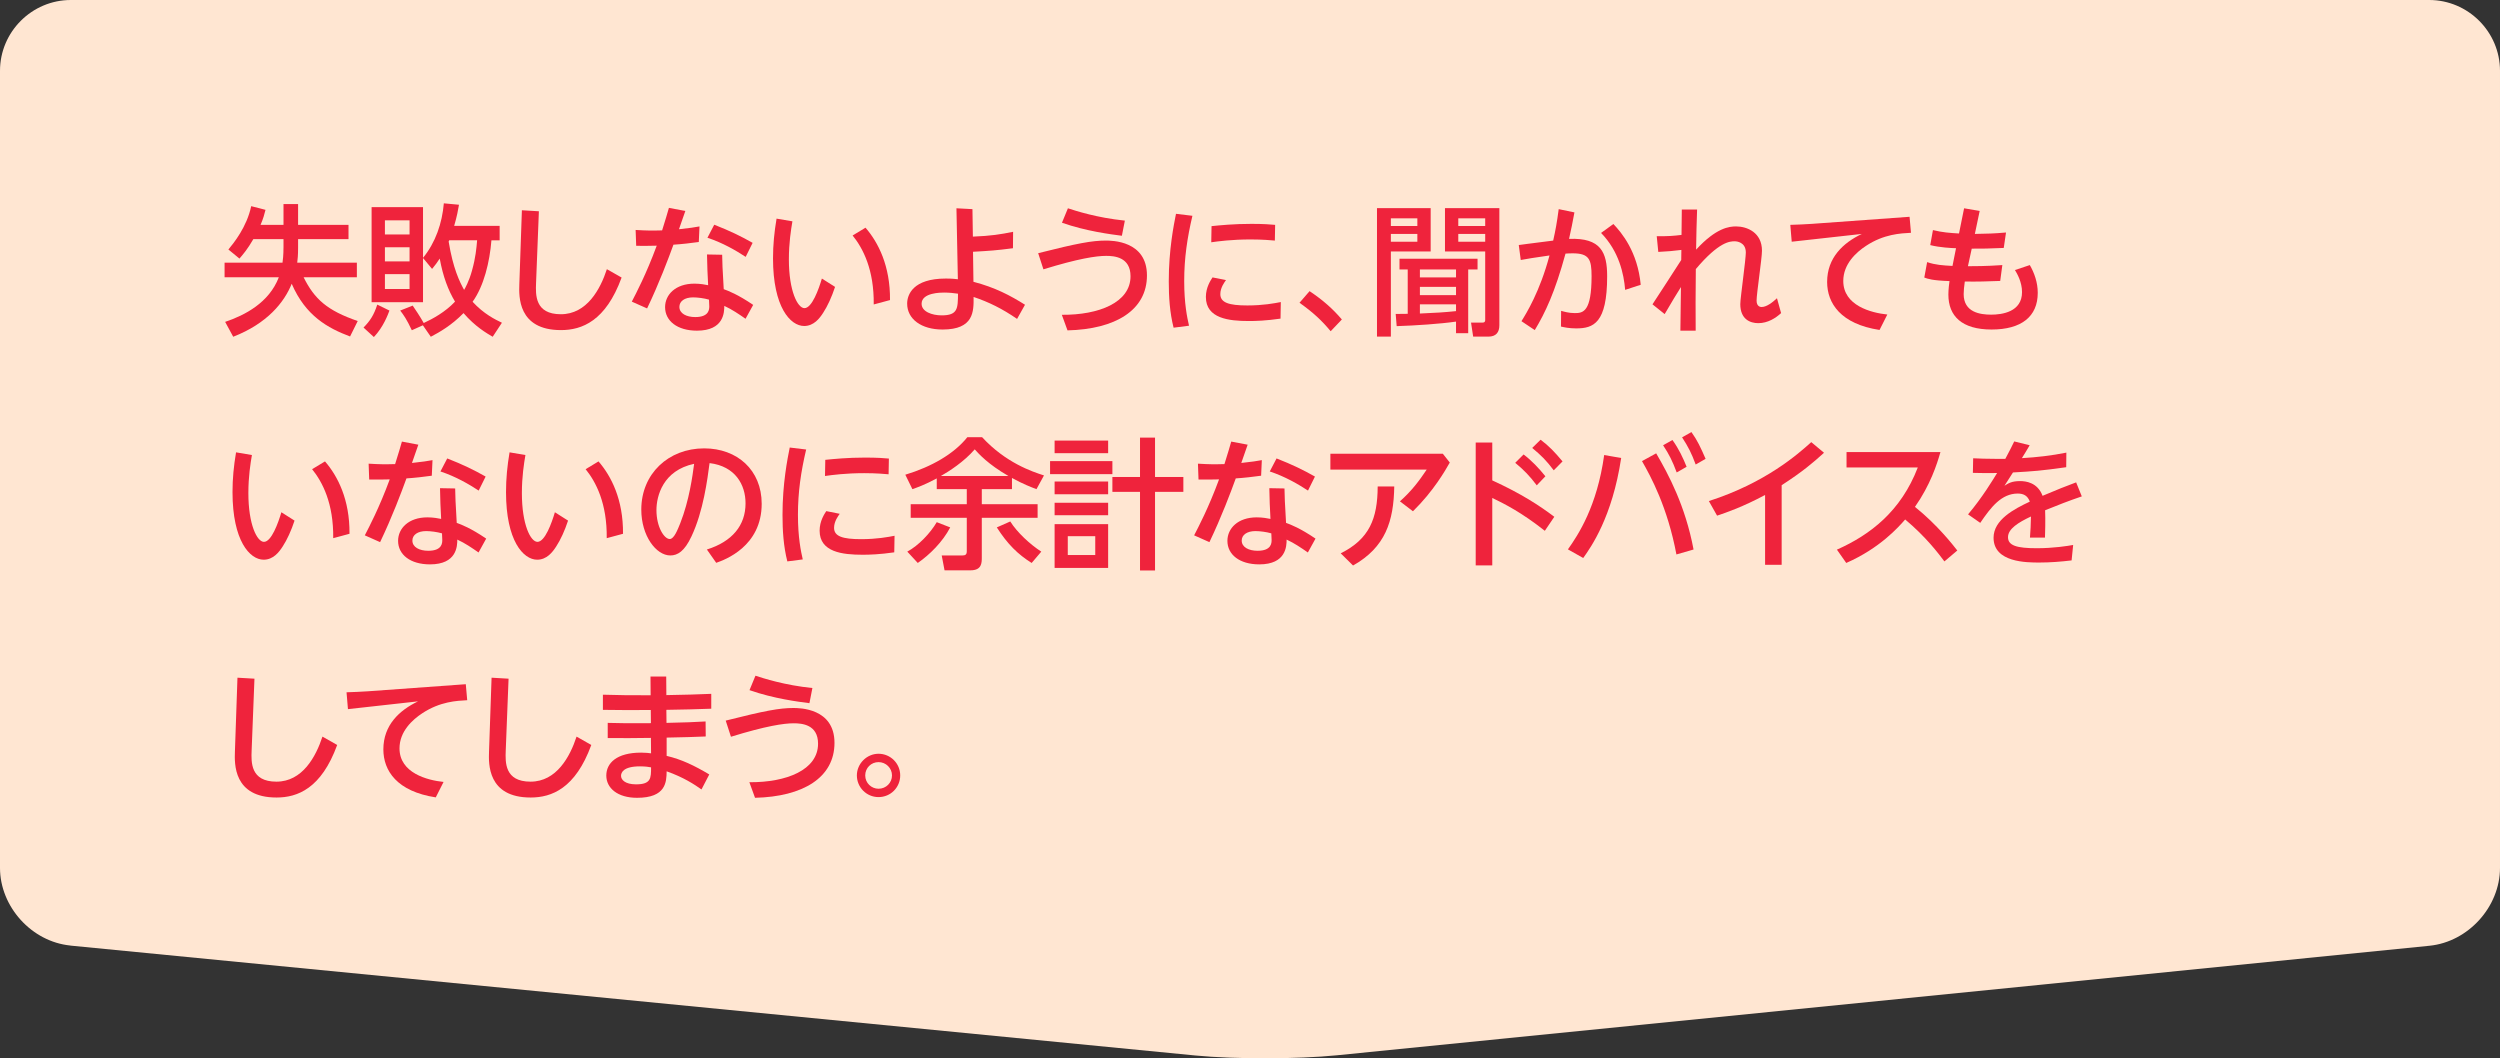 <?xml version="1.0" encoding="UTF-8"?>
<svg id="_レイヤー_2" data-name="レイヤー 2" xmlns="http://www.w3.org/2000/svg" viewBox="0 0 353 149.42">
  <rect x="0" y="0" width="353" height="149.42" fill="#333333" stroke="none"/>
  <defs>
    <style>
      .cls-1 {
        fill: #ef233c;
      }

      .cls-1, .cls-2 {
        stroke-width: 0px;
      }

      .cls-2 {
        fill: #ffe6d2;
      }
    </style>
  </defs>
  <g id="_ガイド" data-name="ガイド">
    <g>
      <path class="cls-2" d="M9.95,133.51c-5.47-.53-9.95-5.47-9.95-10.97V10C0,4.5,4.5,0,10,0h333c5.5,0,10,4.5,10,10v112.54c0,5.5-4.48,10.45-9.95,11l-154.32,15.47c-5.47.55-14.43.56-19.9.03l-158.87-15.52Z"/>
      <g>
        <path class="cls-1" d="M35.77,33.77c-.82,1.42-1.44,2.14-1.96,2.74l-1.56-1.28c.76-.92,2.6-3.18,3.22-6.12l2.02.52c-.16.62-.3,1.2-.7,2.12h3.24v-2.94h2.06v2.94h7.12v2.02h-7.12v1.18c0,1.14-.06,1.62-.12,2.14h8.42v2.06h-7.52c1.54,3.1,3.34,4.7,7.64,6.18l-1.08,2.18c-3.14-1.18-6.28-2.9-8.24-7.44-1.06,2.62-3.44,5.6-8.26,7.48l-1.14-2.1c2.78-.94,6.2-2.7,7.58-6.3h-7.66v-2.06h8.18c.04-.3.14-.98.14-2.22v-1.1h-4.26Z"/>
        <path class="cls-1" d="M54.99,43.85c-.2.54-.86,2.34-2.2,3.74l-1.46-1.34c.92-.94,1.46-1.74,1.94-3.24l1.72.84ZM58.27,43.15c.24.34,1.1,1.62,1.56,2.46,1.26-.58,3.06-1.56,4.42-3.02-.96-1.6-1.7-3.54-2.16-6.08-.36.56-.62.9-1.08,1.46l-1.28-1.54v6.24h-7.26v-13.42h7.26v7.16c1.78-2.18,2.7-4.9,2.94-7.7l2.14.2c-.12.72-.28,1.6-.68,2.98h6.42v2.04h-1.16c-.24,3.04-1.06,6.46-2.66,8.68,1.58,1.72,3.18,2.5,4.14,2.96l-1.3,1.98c-.86-.5-2.48-1.44-4.12-3.34-1.7,1.74-3.4,2.7-4.62,3.34l-1.12-1.62-1.56.7c-.72-1.54-1.16-2.16-1.64-2.78l1.76-.7ZM54.35,31.11v2h3.48v-2h-3.48ZM54.35,34.91v2h3.48v-2h-3.48ZM54.35,38.71v2.1h3.48v-2.1h-3.48ZM63.43,33.93c-.02.06-.06.1-.08.18.62,3.8,1.54,5.66,2.18,6.82.1-.14.72-1.24,1.12-2.74.52-1.86.62-3.14.72-4.26h-3.94Z"/>
        <path class="cls-1" d="M76.09,29.83l-.4,10.16c-.06,1.62-.18,4.38,3.5,4.38s5.58-3.54,6.5-6.36l2.08,1.18c-2.24,6.14-5.6,7.42-8.56,7.42-6.12,0-5.94-4.8-5.88-6.48l.36-10.44,2.4.14Z"/>
        <path class="cls-1" d="M96.77,29.79c-.14.42-.78,2.2-.9,2.58,1.52-.16,2.24-.28,2.9-.4l-.1,2.2c-.94.14-2.56.32-3.58.38-.68,1.88-2.04,5.5-3.72,9l-2.16-.96c.6-1.16,2.02-3.84,3.52-7.9-.9.02-2,.04-2.9.02l-.08-2.24c1.6.1,2.34.1,3.74.06.54-1.72.68-2.2.96-3.18l2.32.44ZM105.27,45.01c-.98-.68-1.88-1.3-3-1.82,0,.92-.06,3.5-3.86,3.5-2.78,0-4.5-1.38-4.5-3.32,0-1.76,1.48-3.32,4.14-3.32.84,0,1.54.14,1.94.22-.08-1.44-.14-2.84-.16-4.34l2.14.04c.02,1.32.04,1.68.22,4.86.66.24,1.98.74,4.16,2.22l-1.08,1.96ZM97.87,41.99c-1.2,0-1.94.54-1.94,1.34,0,.94,1,1.44,2.24,1.44,1.98,0,1.98-1.12,1.98-1.54,0-.16,0-.28-.04-.92-.68-.2-1.62-.32-2.24-.32ZM100.85,31.73c2.24.88,3.72,1.6,5.42,2.56l-.98,1.98c-1.38-.9-3.22-1.98-5.4-2.7l.96-1.84Z"/>
        <path class="cls-1" d="M111.89,31.25c-.2,1.18-.5,3.02-.5,5.38,0,4.48,1.24,6.88,2.2,6.88,1.06,0,2.02-2.68,2.46-4.18l1.86,1.18c-.46,1.4-1.06,2.72-1.68,3.66-.5.78-1.32,1.86-2.68,1.86-1.96,0-4.4-2.68-4.4-9.54,0-1.94.18-3.72.5-5.62l2.24.38ZM123.37,42.99c.06-4.92-1.52-7.94-2.98-9.74l1.82-1.1c1.8,2.08,3.5,5.38,3.46,10.22l-2.3.62Z"/>
        <path class="cls-1" d="M143.03,35.05c-2.48.32-3.2.36-5.64.5l.06,4.24c3.06.8,5.18,1.92,7.28,3.24l-1.12,2c-2.12-1.46-4-2.38-6.14-3.1.02,2.02.06,4.6-4.38,4.6-3,0-5-1.48-5-3.66,0-1.24.8-3.54,5.46-3.54.86,0,1.34.06,1.7.1l-.2-10.02,2.26.12.06,3.88c2.56-.1,3.92-.32,5.68-.68l-.02,2.32ZM133.33,41.31c-.46,0-3.2,0-3.2,1.58,0,1.12,1.48,1.64,2.84,1.64,2.28,0,2.28-.98,2.3-3.06-.5-.08-1.28-.16-1.94-.16Z"/>
        <path class="cls-1" d="M149.93,44.45c5.24.04,9.7-1.74,9.7-5.44,0-2.72-2.3-2.88-3.44-2.88-1.4,0-3.94.38-8.86,1.9l-.74-2.28c5.54-1.4,7.62-1.78,9.54-1.78.84,0,5.82,0,5.82,4.92s-4.46,7.6-11.22,7.76l-.8-2.2ZM158.41,33.29c-1.54-.2-5.04-.64-8.46-1.84l.84-2.04c1.1.36,4.1,1.34,8.04,1.74l-.42,2.14Z"/>
        <path class="cls-1" d="M168.37,30.47c-.74,3.14-1.16,6-1.16,9.22s.42,5.16.68,6.3l-2.18.28c-.54-2.14-.68-4.34-.68-6.56,0-4.44.7-7.92,1.02-9.52l2.32.28ZM180.81,44.99c-2.06.3-3.56.34-4.46.34-2.84,0-6.08-.36-6.08-3.4,0-1.36.68-2.36.94-2.76l1.9.38c-.2.28-.8,1.06-.8,1.98,0,1.2,1.2,1.6,3.82,1.6,2.22,0,3.8-.3,4.72-.48l-.04,2.34ZM171.07,31.93c1.18-.12,3.14-.32,5.64-.32,1.7,0,2.7.08,3.34.14l-.04,2.22c-.48-.04-1.66-.16-3.44-.16-2.6,0-4.56.26-5.54.4l.04-2.28Z"/>
        <path class="cls-1" d="M184.91,41.11c1.94,1.3,3.3,2.52,4.56,4l-1.58,1.66c-1.26-1.52-2.46-2.64-4.4-4.02l1.42-1.64Z"/>
        <path class="cls-1" d="M194.43,29.39h7.58v6.12h-5.62v12.02h-1.96v-18.14ZM196.39,30.83v1.08h3.74v-1.08h-3.74ZM196.39,33.03v1.1h3.74v-1.1h-3.74ZM197.07,44.33c.64,0,1,0,1.7-.02v-6.26h-1.16v-1.52h11.02v1.52h-1.32v9h-1.72v-1.64c-2.2.32-5.74.56-8.38.64l-.14-1.72ZM200.49,39.17h5.1v-1.12h-5.1v1.12ZM200.49,41.67h5.1v-1.16h-5.1v1.16ZM205.59,42.97h-5.1v1.3c2.1-.08,3.58-.18,5.1-.34v-.96ZM204.03,29.39h7.68v16.54c0,1-.48,1.6-1.54,1.6h-2.16l-.3-1.98h1.62c.18,0,.38-.04.38-.36v-9.68h-5.68v-6.12ZM205.91,31.91h3.8v-1.08h-3.8v1.08ZM205.91,34.13h3.8v-1.1h-3.8v1.1Z"/>
        <path class="cls-1" d="M222.31,29.99c-.28,1.56-.44,2.28-.76,3.74,4.5-.18,5.38,1.9,5.38,5.28,0,6.64-1.94,7.36-4.38,7.36-1,0-1.7-.16-2.14-.26l.02-2.22c.38.1,1.06.32,1.94.32,1.18,0,2.36-.2,2.36-5.22,0-2.36-.34-3.22-2.66-3.22-.4,0-.78.02-1.02.04-1.5,5.48-2.86,8.34-4.34,10.8l-1.88-1.26c.7-1.12,2.6-4.18,3.96-9.28-2.14.3-3.2.48-4.06.64l-.28-2.12,4.86-.62c.34-1.5.52-2.5.78-4.44l2.22.46ZM229.47,40.93c-.18-2.24-.86-5.44-3.4-8.04l1.74-1.26c1.16,1.22,3.42,3.9,3.86,8.58l-2.2.72Z"/>
        <path class="cls-1" d="M233.93,33.35c1.66.02,2.32-.04,3.5-.18l.04-3.58h2.16c-.08,1.82-.1,3.72-.14,5.66,2.84-3.1,4.7-3.28,5.64-3.28,1.56,0,3.66.86,3.66,3.42,0,1.12-.76,6.04-.76,7.06,0,.86.58.9.7.9.72,0,1.56-.66,2.18-1.24l.58,2.1c-.76.7-1.88,1.42-3.22,1.42-1.18,0-2.54-.58-2.54-2.68,0-.52.22-2.14.4-3.68.2-1.56.38-3.2.38-3.62,0-1.48-1.32-1.58-1.56-1.58-.68,0-2.22.04-5.5,3.92-.04,4.58-.04,5.08-.02,8.7h-2.16l.08-6.16c-.66,1.02-1.22,2-2.3,3.82l-1.72-1.38c1.38-2.08,2.78-4.3,4.06-6.26l.02-1.42c-1.28.16-1.82.2-3.26.28l-.22-2.22Z"/>
        <path class="cls-1" d="M269.63,30.61l.2,2.26c-1.48.08-3.82.18-6.34,1.84-1.38.9-3.22,2.56-3.22,4.96,0,3.48,3.92,4.5,6.22,4.74l-1.1,2.18c-5.48-.84-7.4-3.76-7.4-6.78,0-3.42,2.26-5.52,4.9-6.78l-9.9,1.1-.2-2.38c.88-.02,2.1-.08,3.02-.14l13.82-1Z"/>
        <path class="cls-1" d="M277.33,29.41l2.2.38-.68,3.24c1.96-.04,2.52-.04,4.4-.2l-.32,2.18c-2.16.1-2.96.1-4.52.1l-.54,2.48c.82,0,2.6,0,4.86-.16l-.3,2.24c-1.52.06-3.52.12-5,.08-.1.68-.16,1.36-.16,1.78,0,2.58,2.34,2.9,3.88,2.9s4.36-.38,4.36-3.18c0-1.44-.7-2.62-1-3.12l2.1-.7c.62,1.08,1.12,2.42,1.12,3.92,0,3.36-2.32,5.18-6.52,5.18s-6.1-1.9-6.1-4.94c0-.12,0-.8.16-1.9-2.42-.08-3.1-.32-3.56-.5l.4-2.18c1.16.4,2.18.46,3.58.54l.5-2.5c-.66-.02-2.3-.1-3.64-.44l.38-2.12c1.4.34,2.38.4,3.68.48l.72-3.56Z"/>
        <path class="cls-1" d="M35.57,64.25c-.2,1.18-.5,3.02-.5,5.38,0,4.48,1.24,6.88,2.2,6.88,1.06,0,2.02-2.68,2.46-4.18l1.86,1.18c-.46,1.4-1.06,2.72-1.68,3.66-.5.78-1.32,1.86-2.68,1.86-1.96,0-4.4-2.68-4.4-9.54,0-1.94.18-3.72.5-5.62l2.24.38ZM47.05,75.99c.06-4.92-1.52-7.94-2.98-9.74l1.82-1.1c1.8,2.08,3.5,5.38,3.46,10.22l-2.3.62Z"/>
        <path class="cls-1" d="M59.07,62.79c-.14.42-.78,2.2-.9,2.58,1.52-.16,2.24-.28,2.9-.4l-.1,2.2c-.94.14-2.56.32-3.58.38-.68,1.88-2.04,5.5-3.72,9l-2.16-.96c.6-1.16,2.02-3.84,3.52-7.9-.9.02-2,.04-2.9.02l-.08-2.24c1.6.1,2.34.1,3.74.06.54-1.72.68-2.2.96-3.18l2.32.44ZM67.57,78.01c-.98-.68-1.88-1.3-3-1.82,0,.92-.06,3.5-3.86,3.5-2.78,0-4.5-1.38-4.5-3.32,0-1.76,1.48-3.32,4.14-3.32.84,0,1.54.14,1.94.22-.08-1.44-.14-2.84-.16-4.34l2.14.04c.02,1.32.04,1.68.22,4.86.66.24,1.98.74,4.16,2.22l-1.08,1.96ZM60.17,74.99c-1.2,0-1.94.54-1.94,1.34,0,.94,1,1.44,2.24,1.44,1.98,0,1.98-1.12,1.98-1.54,0-.16,0-.28-.04-.92-.68-.2-1.62-.32-2.24-.32ZM63.15,64.73c2.24.88,3.72,1.6,5.42,2.56l-.98,1.98c-1.38-.9-3.22-1.98-5.4-2.7l.96-1.84Z"/>
        <path class="cls-1" d="M74.19,64.25c-.2,1.18-.5,3.02-.5,5.38,0,4.48,1.24,6.88,2.2,6.88,1.06,0,2.02-2.68,2.46-4.18l1.86,1.18c-.46,1.4-1.06,2.72-1.68,3.66-.5.78-1.32,1.86-2.68,1.86-1.96,0-4.4-2.68-4.4-9.54,0-1.94.18-3.72.5-5.62l2.24.38ZM85.67,75.99c.06-4.92-1.52-7.94-2.98-9.74l1.82-1.1c1.8,2.08,3.5,5.38,3.46,10.22l-2.3.62Z"/>
        <path class="cls-1" d="M99.81,77.59c3.58-1.12,5.46-3.4,5.46-6.52,0-2.62-1.44-5.24-5.08-5.68-.3,2.28-.88,6.82-2.56,10.36-.98,2.1-1.96,2.68-2.98,2.68-2,0-4.1-2.76-4.1-6.48,0-5.04,3.82-8.64,8.88-8.64,4.66,0,8.12,3.06,8.12,7.82,0,6.04-5.22,7.92-6.42,8.34l-1.32-1.88ZM92.69,72.03c0,2.4,1.1,4.08,1.88,4.08.6,0,1.1-1.28,1.48-2.22,1.28-3.24,1.74-6.74,1.96-8.4-4.4.94-5.32,4.54-5.32,6.54Z"/>
        <path class="cls-1" d="M113.83,63.47c-.74,3.14-1.16,6-1.16,9.22s.42,5.16.68,6.3l-2.18.28c-.54-2.14-.68-4.34-.68-6.56,0-4.44.7-7.92,1.02-9.52l2.32.28ZM126.27,77.99c-2.06.3-3.56.34-4.46.34-2.84,0-6.08-.36-6.08-3.4,0-1.36.68-2.36.94-2.76l1.9.38c-.2.28-.8,1.06-.8,1.98,0,1.2,1.2,1.6,3.82,1.6,2.22,0,3.8-.3,4.72-.48l-.04,2.34ZM116.53,64.93c1.18-.12,3.14-.32,5.64-.32,1.7,0,2.7.08,3.34.14l-.04,2.22c-.48-.04-1.66-.16-3.44-.16-2.6,0-4.56.26-5.54.4l.04-2.28Z"/>
        <path class="cls-1" d="M132.27,67.55c-1.72.92-2.76,1.28-3.44,1.52l-1-2.04c3.7-1.12,6.88-2.94,8.76-5.3h2.08c3.32,3.6,7.04,4.86,8.74,5.4l-1.06,1.94c-.74-.28-1.9-.72-3.46-1.58v1.58h-4.26v2.12h7.88v1.92h-7.88v5.58c0,.8,0,1.84-1.6,1.84h-3.66l-.4-2.1h2.92c.42,0,.62-.12.62-.6v-4.72h-7.92v-1.92h7.92v-2.12h-4.24v-1.52ZM134.17,74.47c-1.06,2.04-2.9,3.86-4.58,5.02l-1.48-1.6c1.6-.86,3.26-2.62,4.16-4.16l1.9.74ZM142.39,67.21c-2.88-1.66-4.18-3.12-4.76-3.76-1.52,1.76-3.62,3.1-4.78,3.76h9.54ZM145.67,79.49c-1.94-1.22-3.4-2.64-4.92-5.02l1.9-.84c.96,1.54,2.8,3.24,4.38,4.26l-1.36,1.6Z"/>
        <path class="cls-1" d="M157.07,65.11v1.84h-8.8v-1.84h8.8ZM156.47,62.21v1.78h-7.56v-1.78h7.56ZM156.47,67.99v1.8h-7.56v-1.8h7.56ZM156.47,70.99v1.76h-7.56v-1.76h7.56ZM156.47,74.01v6.18h-7.56v-6.18h7.56ZM154.65,75.71h-3.88v2.66h3.88v-2.66ZM160.97,80.55v-11.1h-3.9v-2.1h3.9v-5.56h2.12v5.56h4v2.1h-4v11.1h-2.12Z"/>
        <path class="cls-1" d="M176.17,62.79c-.14.42-.78,2.2-.9,2.58,1.52-.16,2.24-.28,2.9-.4l-.1,2.2c-.94.14-2.56.32-3.58.38-.68,1.88-2.04,5.5-3.72,9l-2.16-.96c.6-1.16,2.02-3.84,3.52-7.9-.9.02-2,.04-2.9.02l-.08-2.24c1.6.1,2.34.1,3.74.06.54-1.72.68-2.2.96-3.18l2.32.44ZM184.67,78.01c-.98-.68-1.88-1.3-3-1.82,0,.92-.06,3.5-3.86,3.5-2.78,0-4.5-1.38-4.5-3.32,0-1.76,1.48-3.32,4.14-3.32.84,0,1.54.14,1.94.22-.08-1.44-.14-2.84-.16-4.34l2.14.04c.02,1.32.04,1.68.22,4.86.66.24,1.98.74,4.16,2.22l-1.08,1.96ZM177.27,74.99c-1.2,0-1.94.54-1.94,1.34,0,.94,1,1.44,2.24,1.44,1.98,0,1.98-1.12,1.98-1.54,0-.16,0-.28-.04-.92-.68-.2-1.62-.32-2.24-.32ZM180.25,64.73c2.24.88,3.72,1.6,5.42,2.56l-.98,1.98c-1.38-.9-3.22-1.98-5.4-2.7l.96-1.84Z"/>
        <path class="cls-1" d="M203.73,64.07l.98,1.24c-.62,1.1-2.3,4.04-5.2,6.88l-1.84-1.4c1.72-1.54,2.7-2.88,3.78-4.48h-13.6v-2.24h15.88ZM196.87,68.69c-.08,4.9-1.24,8.58-5.82,11.16l-1.74-1.72c4.04-2.02,5.2-4.88,5.22-9.44h2.34Z"/>
        <path class="cls-1" d="M218.13,74.95c-3.38-2.66-5.62-3.76-7.42-4.64v9.52h-2.34v-17.34h2.34v5.34c4.18,1.92,6.66,3.56,8.76,5.14l-1.34,1.98ZM215.13,64.17c1.14.86,2.14,1.92,3.08,3.08l-1.22,1.28c-.98-1.3-1.78-2.14-3.04-3.18l1.18-1.18ZM217.53,62.09c1.16.86,1.98,1.72,3.1,3.06l-1.24,1.26c-1.08-1.42-1.7-2.04-3.04-3.16l1.18-1.16Z"/>
        <path class="cls-1" d="M228.91,64.67c-1.26,8.36-4.26,12.58-5.36,14.12l-2.16-1.22c1.48-2.08,4.12-6.1,5.12-13.32l2.4.42ZM236.71,78.29c-1.26-6.7-3.62-11.02-4.86-13.18l2-1.1c1.72,2.94,4.12,7.4,5.28,13.58l-2.42.7ZM236.15,62.13c.92,1.28,1.5,2.54,2,3.78l-1.4.8c-.6-1.6-1.04-2.5-1.92-3.84l1.32-.74ZM238.83,61.01c.84,1.18,1.28,2.12,2,3.78l-1.4.8c-.6-1.62-1.02-2.44-1.92-3.84l1.32-.74Z"/>
        <path class="cls-1" d="M251.57,79.75h-2.34v-9.86c-3.14,1.68-5.46,2.48-6.78,2.92l-1.16-2.06c8.04-2.58,12.64-6.68,14.46-8.32l1.8,1.5c-1.54,1.4-3.04,2.68-5.98,4.58v11.24Z"/>
        <path class="cls-1" d="M274.55,79.27c-.84-1.12-2.6-3.46-5.54-5.92-.96,1.1-3.58,4.06-8.32,6.14l-1.32-1.88c4.72-2.1,9.04-5.42,11.42-11.6h-10.06v-2.18h13.26c-.5,1.76-1.44,4.66-3.6,7.74,3.16,2.54,5.34,5.34,5.98,6.16l-1.82,1.54Z"/>
        <path class="cls-1" d="M286.59,62.87c-.3.52-.78,1.32-1.1,1.82,2.1-.12,4.2-.36,6.28-.78l-.02,2.06c-3.54.5-4.68.58-7.52.74-.4.62-.8,1.26-1.2,1.88.56-.36,1.04-.66,2.2-.66.76,0,2.46.16,3.18,2.08,1.96-.84,3.5-1.44,4.74-1.9l.8,1.98c-1.82.62-3.42,1.24-5.18,1.96.06,1.34,0,3.32-.02,3.86h-2.12c.08-1.02.12-1.78.14-2.98-1.78.84-3.24,1.74-3.24,2.92s1.22,1.56,4.06,1.56c2.4,0,4.34-.32,5.14-.46l-.22,2.18c-1.5.18-3.02.3-4.56.3-1.78,0-6.46,0-6.46-3.5,0-2.54,2.9-4.06,5.12-5.1-.3-.82-.86-1.14-1.7-1.14-2.32,0-3.8,1.94-5.3,4.14l-1.72-1.2c2.04-2.42,3.52-4.9,4.1-5.84-1.3.02-1.88.02-3.42-.02l.04-2.06c.8.04,1.94.08,3.16.08h1.38c.66-1.24.82-1.56,1.26-2.46l2.18.54Z"/>
        <path class="cls-1" d="M35.93,95.83l-.4,10.16c-.06,1.62-.18,4.38,3.5,4.38s5.58-3.54,6.5-6.36l2.08,1.18c-2.24,6.14-5.6,7.42-8.56,7.42-6.12,0-5.94-4.8-5.88-6.48l.36-10.44,2.4.14Z"/>
        <path class="cls-1" d="M65.77,96.61l.2,2.26c-1.48.08-3.82.18-6.34,1.84-1.38.9-3.22,2.56-3.22,4.96,0,3.48,3.92,4.5,6.22,4.74l-1.1,2.18c-5.48-.84-7.4-3.76-7.4-6.78,0-3.42,2.26-5.52,4.9-6.78l-9.9,1.1-.2-2.38c.88-.02,2.1-.08,3.02-.14l13.82-1Z"/>
        <path class="cls-1" d="M71.81,95.83l-.4,10.16c-.06,1.62-.18,4.38,3.5,4.38s5.58-3.54,6.5-6.36l2.08,1.18c-2.24,6.14-5.6,7.42-8.56,7.42-6.12,0-5.94-4.8-5.88-6.48l.36-10.44,2.4.14Z"/>
        <path class="cls-1" d="M91.85,95.53h2.22l.02,2.62c3.32-.06,3.68-.08,6.34-.18v2.1c-2.8.1-3.14.1-6.34.16l.02,1.84c3.1-.08,3.44-.08,5.52-.2l.02,2.12c-2.12.08-2.46.1-5.52.16v2.58c2.12.5,3.9,1.36,6.02,2.62l-1.1,2.12c-1.02-.72-2.54-1.72-4.92-2.56-.02,1.5-.08,3.74-4.18,3.74-2.76,0-4.34-1.38-4.34-3.14s1.46-3.24,4.92-3.24c.64,0,1.12.06,1.4.1l-.02-2.18c-3.02.04-3.36.04-6.1.02v-2.14c2.34.06,2.7.06,6.1.04l-.02-1.86c-3.2.02-3.56.02-6.76-.02v-2.14c2.92.08,3.28.08,6.74.08l-.02-2.64ZM90.37,108.21c-2.36,0-2.68.88-2.68,1.34,0,.54.56,1.2,2.12,1.2,2.12,0,2.12-.88,2.12-2.4-.3-.06-.82-.14-1.56-.14Z"/>
        <path class="cls-1" d="M105.81,110.45c5.24.04,9.7-1.74,9.7-5.44,0-2.72-2.3-2.88-3.44-2.88-1.4,0-3.94.38-8.86,1.9l-.74-2.28c5.54-1.4,7.62-1.78,9.54-1.78.84,0,5.82,0,5.82,4.92s-4.46,7.6-11.22,7.76l-.8-2.2ZM114.29,99.29c-1.54-.2-5.04-.64-8.46-1.84l.84-2.04c1.1.36,4.1,1.34,8.04,1.74l-.42,2.14Z"/>
        <path class="cls-1" d="M127.11,109.49c0,1.68-1.34,3.06-3.06,3.06s-3.06-1.4-3.06-3.06,1.4-3.06,3.06-3.06,3.06,1.34,3.06,3.06ZM122.17,109.49c0,1.08.88,1.88,1.88,1.88,1.06,0,1.9-.84,1.9-1.88s-.86-1.88-1.9-1.88-1.88.82-1.88,1.88Z"/>
      </g>
    </g>
  </g>
</svg>